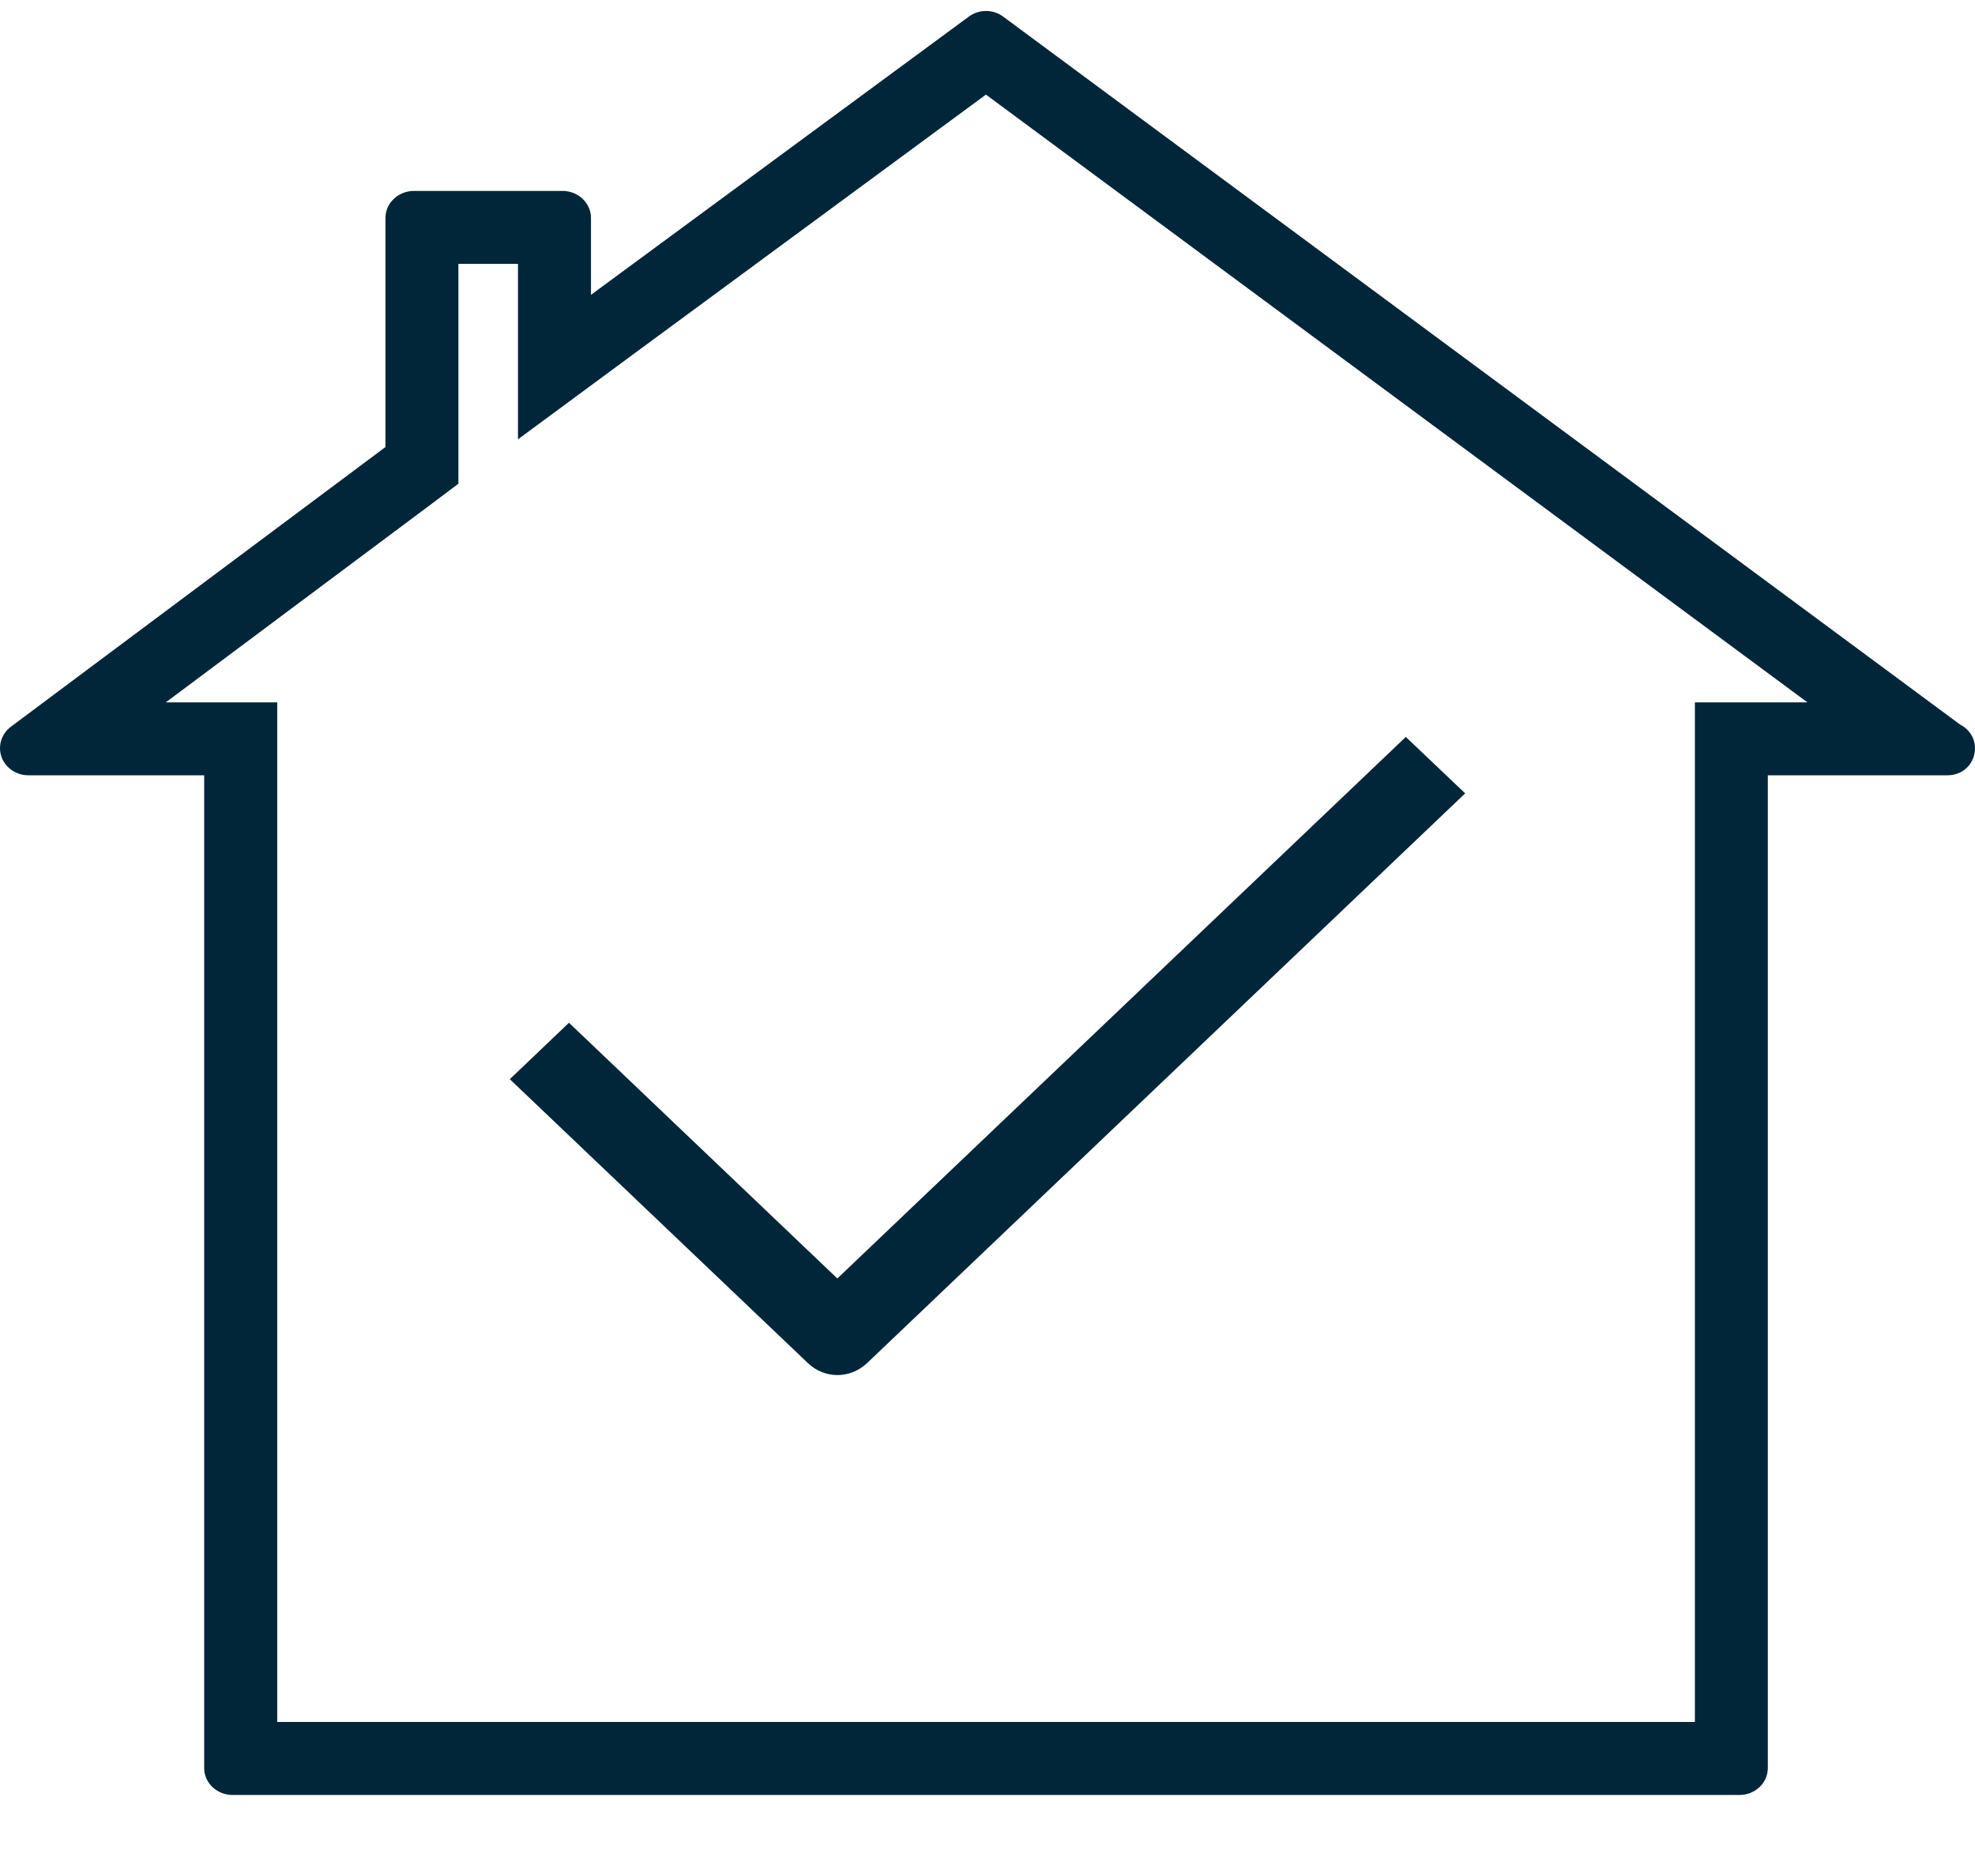 <svg xmlns="http://www.w3.org/2000/svg" width="60" height="57" viewBox="0 0 60 57">
    <path fill="#012639" fill-rule="evenodd" d="M29.953.333c-.185 0-.37.058-.525.175l-11.474 8.45V6.621c0-.45-.386-.82-.864-.82h-4.513c-.478 0-.867.37-.867.82v6.962L.326 22.084c-.286.218-.396.587-.28.914.118.332.446.558.814.558h5.343V53.72c0 .453.388.818.861.818h45.78c.477 0 .862-.365.862-.818V23.556h5.459c.492 0 .835-.377.835-.823 0-.308-.18-.581-.45-.716L30.48.508c-.155-.117-.34-.175-.528-.175zm0 2.542L54.91 21.341H51.49V52.32H8.422V21.34H5.037l8.002-5.976.887-.667V8.017h1.81V13.348l3.532-2.606 10.684-7.867zM15.488 32.79l9.055 8.625c.254.244.578.365.895.365.323 0 .643-.12.905-.365l18.169-17.31-1.804-1.714-17.27 16.454-8.153-7.77"/>
</svg>
